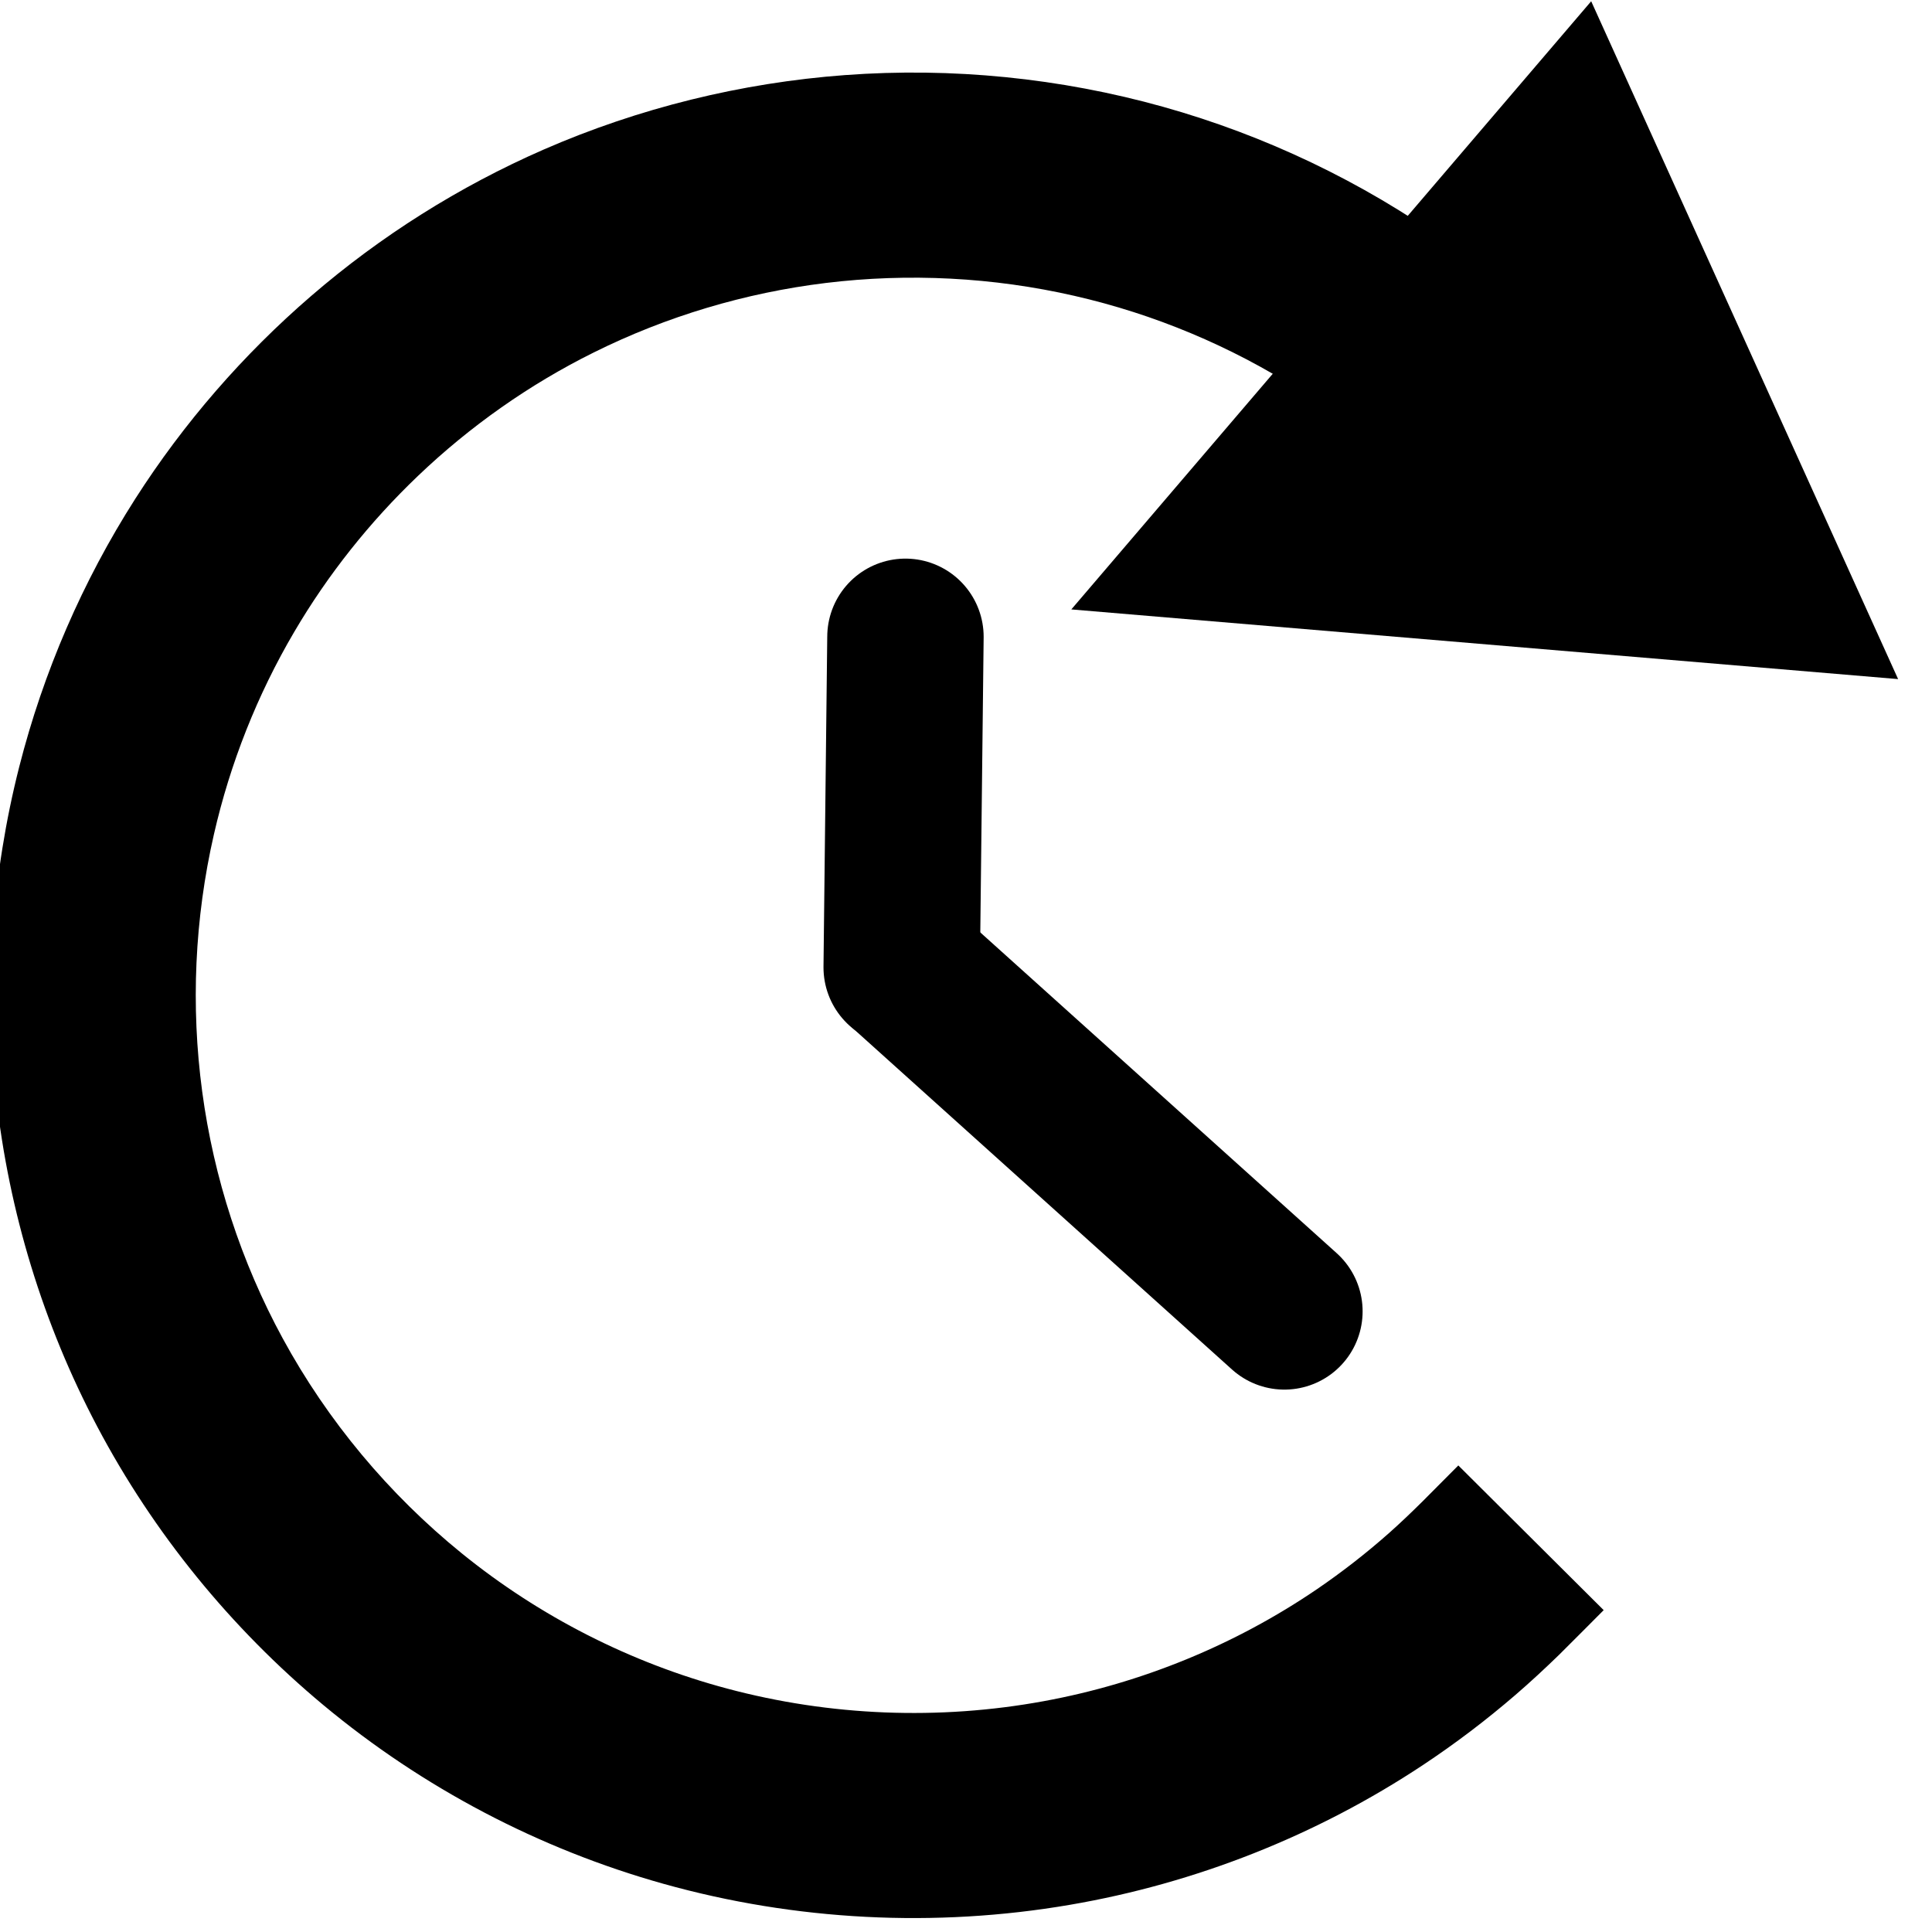 <?xml version="1.0" encoding="UTF-8" standalone="no"?>
<!DOCTYPE svg PUBLIC "-//W3C//DTD SVG 1.1//EN" "http://www.w3.org/Graphics/SVG/1.1/DTD/svg11.dtd">
<svg width="100%" height="100%" viewBox="0 0 37 37" version="1.1" xmlns="http://www.w3.org/2000/svg" xmlns:xlink="http://www.w3.org/1999/xlink" xml:space="preserve" xmlns:serif="http://www.serif.com/" style="fill-rule:evenodd;clip-rule:evenodd;stroke-linecap:round;stroke-miterlimit:1.5;">
    <g transform="matrix(1,0,0,1,-358.519,-224.834)">
        <g>
            <g>
                <g transform="matrix(0.655,0.652,-0.652,0.655,176.093,-17.7)">
                    <path d="M372.123,48.247C372.116,48.654 372.1,49.062 372.069,49.469C372.008,50.269 371.897,51.065 371.736,51.851C371.205,54.443 370.127,56.914 368.593,59.07C366.95,61.381 364.793,63.318 362.318,64.702C359.982,66.009 357.376,66.812 354.711,67.049C352.225,67.27 349.699,67.006 347.315,66.264C345.027,65.552 342.88,64.403 341.014,62.9C339.225,61.458 337.698,59.696 336.528,57.718C335.496,55.973 334.745,54.065 334.313,52.084C333.917,50.265 333.789,48.388 333.931,46.531C334.075,44.634 334.505,42.76 335.203,40.989C335.995,38.983 337.13,37.116 338.541,35.486C339.996,33.806 341.743,32.382 343.682,31.298C345.595,30.228 347.692,29.492 349.854,29.133C350.57,29.014 351.293,28.937 352.018,28.9C352.341,28.883 352.663,28.877 352.987,28.875L353.013,33.125C352.814,33.126 352.815,33.126 352.615,33.13C352.424,33.136 352.425,33.136 352.233,33.144C351.422,33.191 350.616,33.292 349.821,33.466C348.166,33.827 346.576,34.475 345.139,35.373C343.672,36.289 342.367,37.461 341.298,38.82C340.259,40.142 339.446,41.639 338.907,43.232C338.428,44.643 338.168,46.126 338.13,47.615C338.095,48.995 338.249,50.38 338.594,51.717C338.97,53.179 339.573,54.581 340.373,55.861C341.32,57.379 342.542,58.723 343.962,59.811C345.393,60.909 347.024,61.744 348.754,62.259C350.617,62.814 352.588,62.995 354.522,62.798C356.587,62.588 358.6,61.939 360.399,60.904C362.314,59.803 363.975,58.275 365.233,56.46C366.406,54.769 367.221,52.837 367.609,50.816C367.726,50.202 367.805,49.58 367.845,48.956C367.865,48.636 367.873,48.315 367.875,47.993L367.875,46.938L372.125,46.938C372.125,47.374 372.126,47.81 372.123,48.247Z" style="fill-rule:nonzero;"/>
                </g>
                <g transform="matrix(0.613,0.524,-0.524,0.613,183.518,25.876)">
                    <path d="M354,41L354,22L370,29.5L354,41Z"/>
                </g>
                <g transform="matrix(0.265,0,0,0.265,258.675,160.219)">
                    <path d="M442.109,313.868L469.589,338.6" style="fill:none;stroke:black;stroke-width:11.31px;"/>
                </g>
                <g transform="matrix(0.288,0,0,0.288,248.46,152.967)">
                    <path d="M442.359,291.884L442.109,313.868" style="fill:none;stroke:black;stroke-width:10.4px;"/>
                </g>
            </g>
        </g>
    </g>
</svg>
